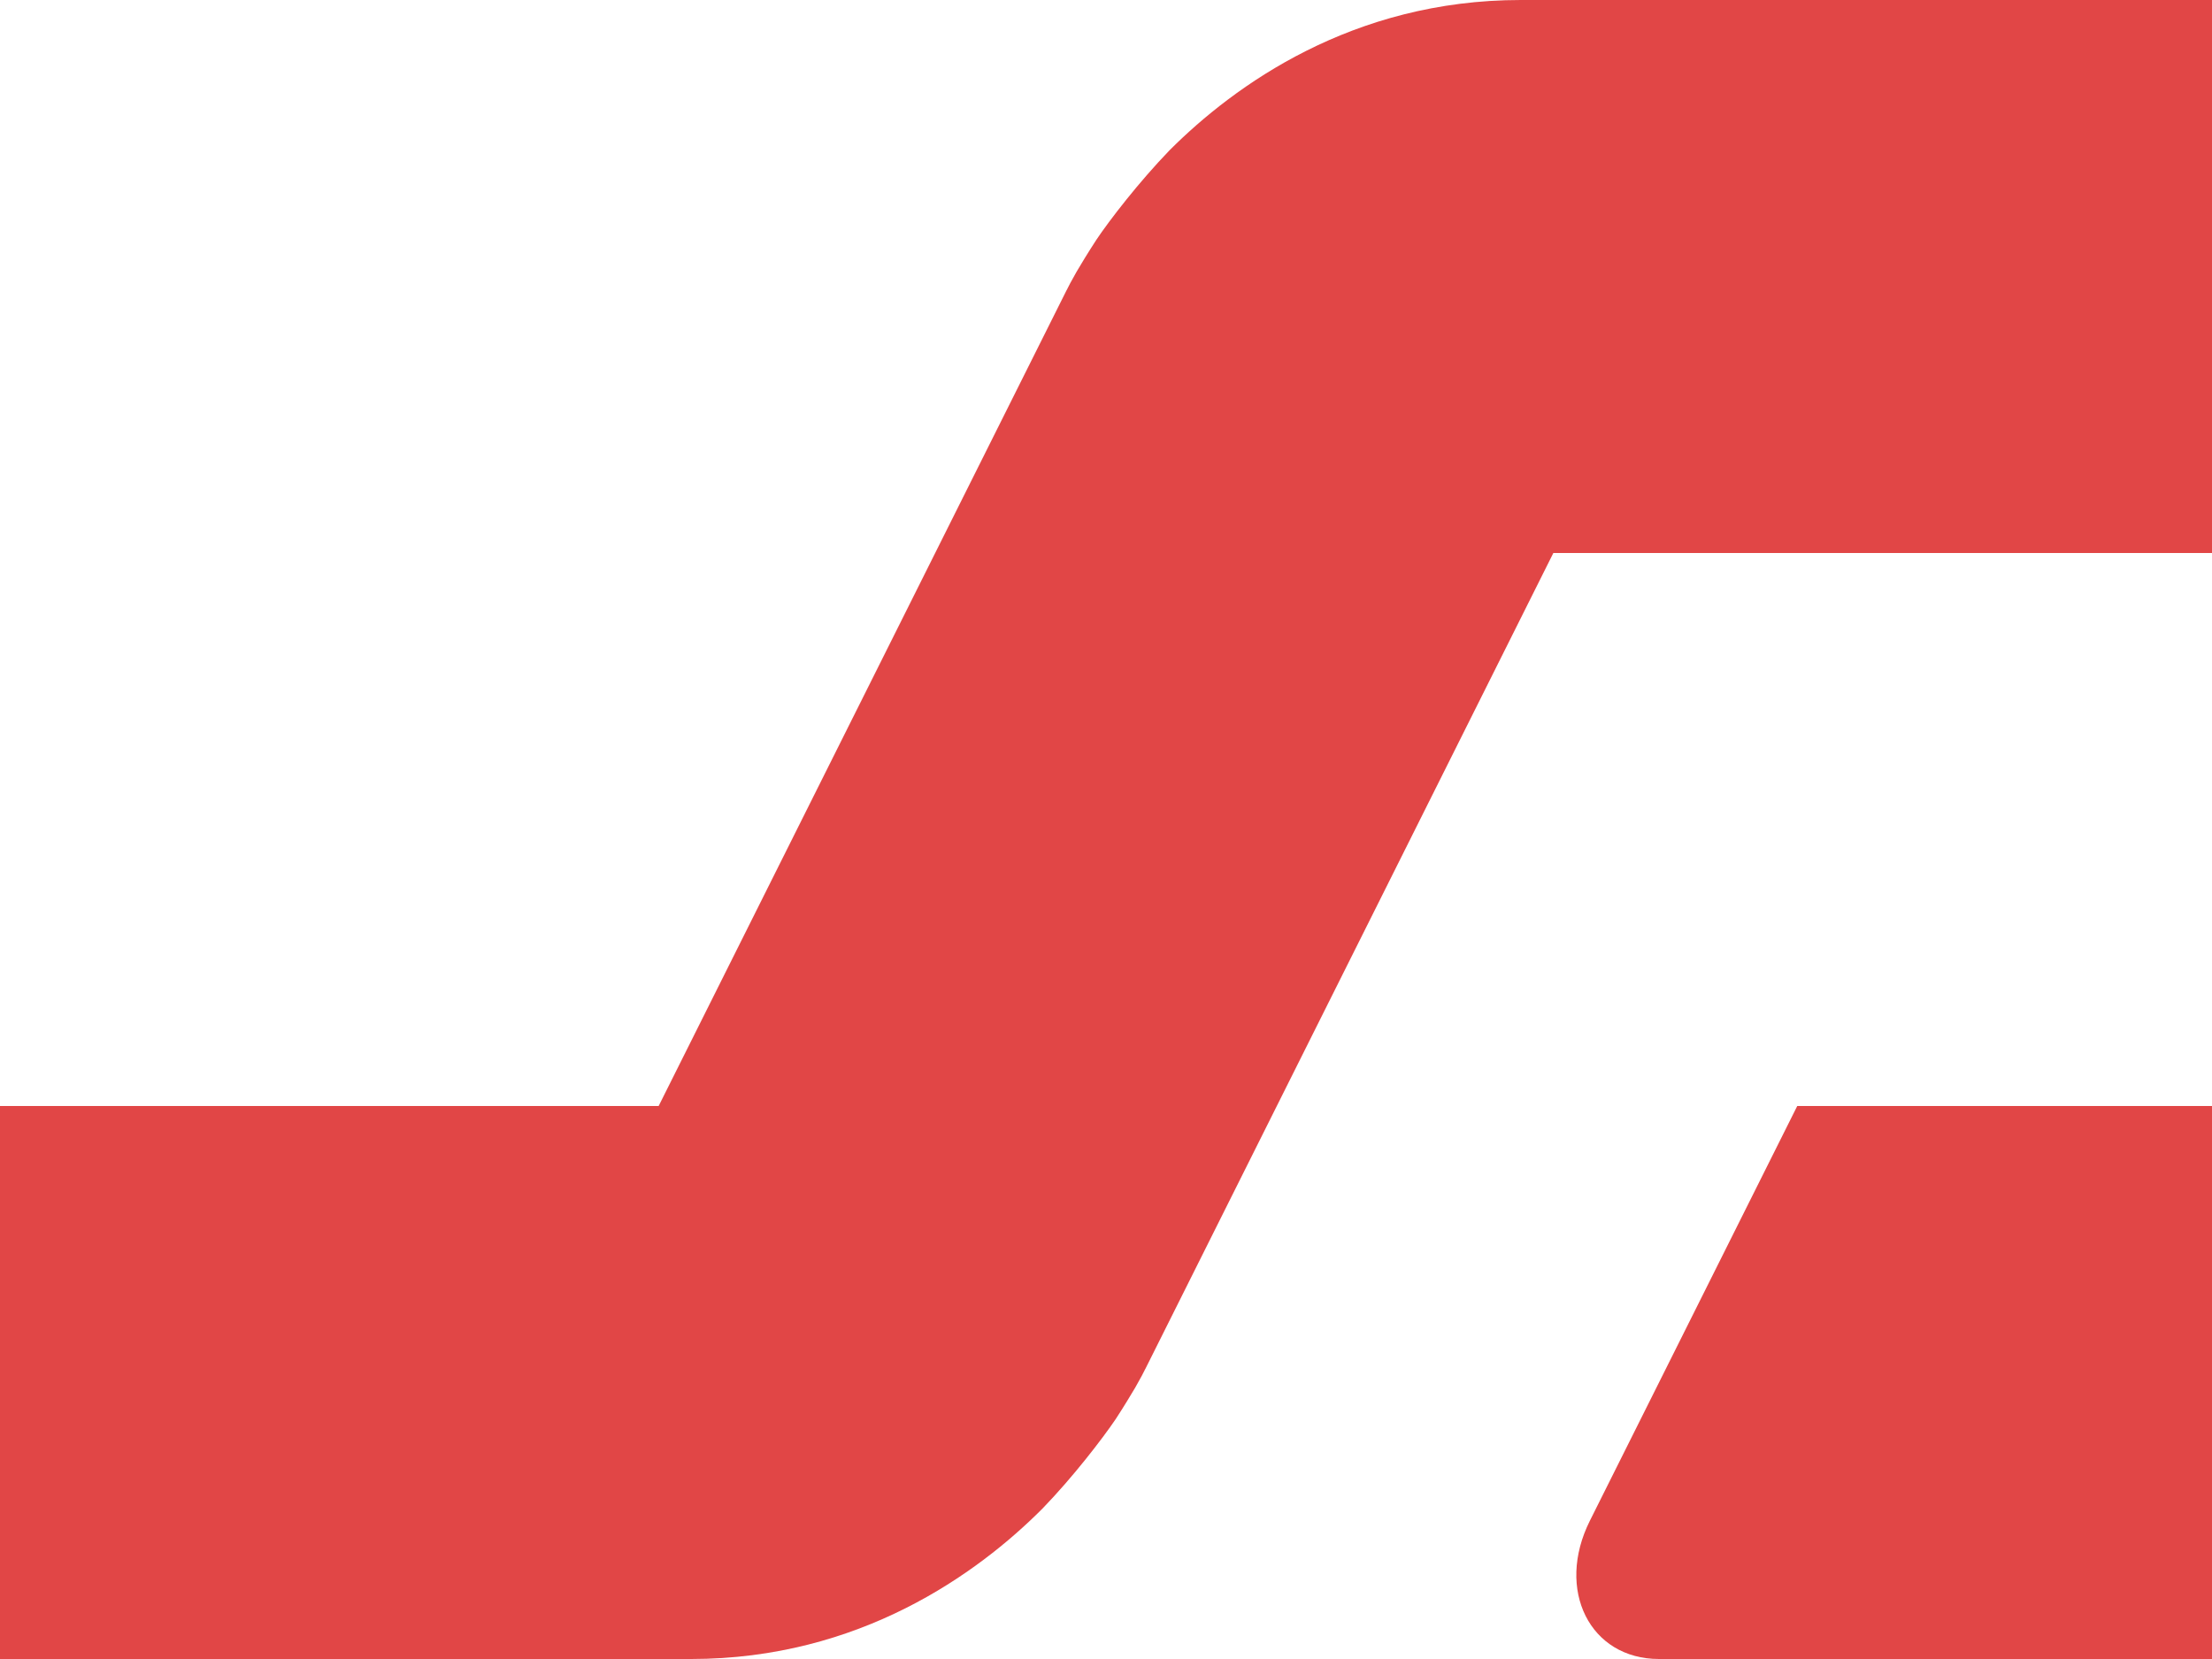 <?xml version="1.0" encoding="UTF-8"?> <!-- Generator: Adobe Illustrator 26.0.1, SVG Export Plug-In . SVG Version: 6.00 Build 0) --> <svg xmlns="http://www.w3.org/2000/svg" xmlns:xlink="http://www.w3.org/1999/xlink" id="Слой_1" x="0px" y="0px" viewBox="0 0 192 144" style="enable-background:new 0 0 192 144;" xml:space="preserve"> <style type="text/css"> .st0{fill:#EEEEEE;} .st1{fill:#333333;} .st2{fill:#E14646;} .st3{fill-rule:evenodd;clip-rule:evenodd;fill:#E14646;} </style> <path class="st2" d="M192,144c0,0-42,0-48,0s-9-6-6-12l18-36h36V144z"></path> <path class="st3" d="M101.53,13.03C107.15,7.41,117.39,0,132,0h60v48h-57.17c0,0-35.13,70.26-35.38,70.75l-0.01,0.02l-0.02,0.04 l-0.04,0.07l-0.08,0.16c-0.04,0.07-0.13,0.25-0.2,0.39c-0.1,0.19-0.34,0.62-0.55,0.99c-0.32,0.55-1.03,1.72-1.71,2.76 c-1.13,1.67-3.71,5.04-6.37,7.78C84.85,136.59,74.61,144,60,144H0V96h57.17c0,0,35.06-70.11,35.38-70.75l0.01-0.02l0.02-0.04 l0.04-0.07l0.08-0.16c0.04-0.07,0.13-0.25,0.2-0.39c0.1-0.19,0.34-0.62,0.55-0.99c0.32-0.55,1.03-1.72,1.71-2.76 C96.28,19.14,98.87,15.78,101.53,13.03z"></path> </svg> 